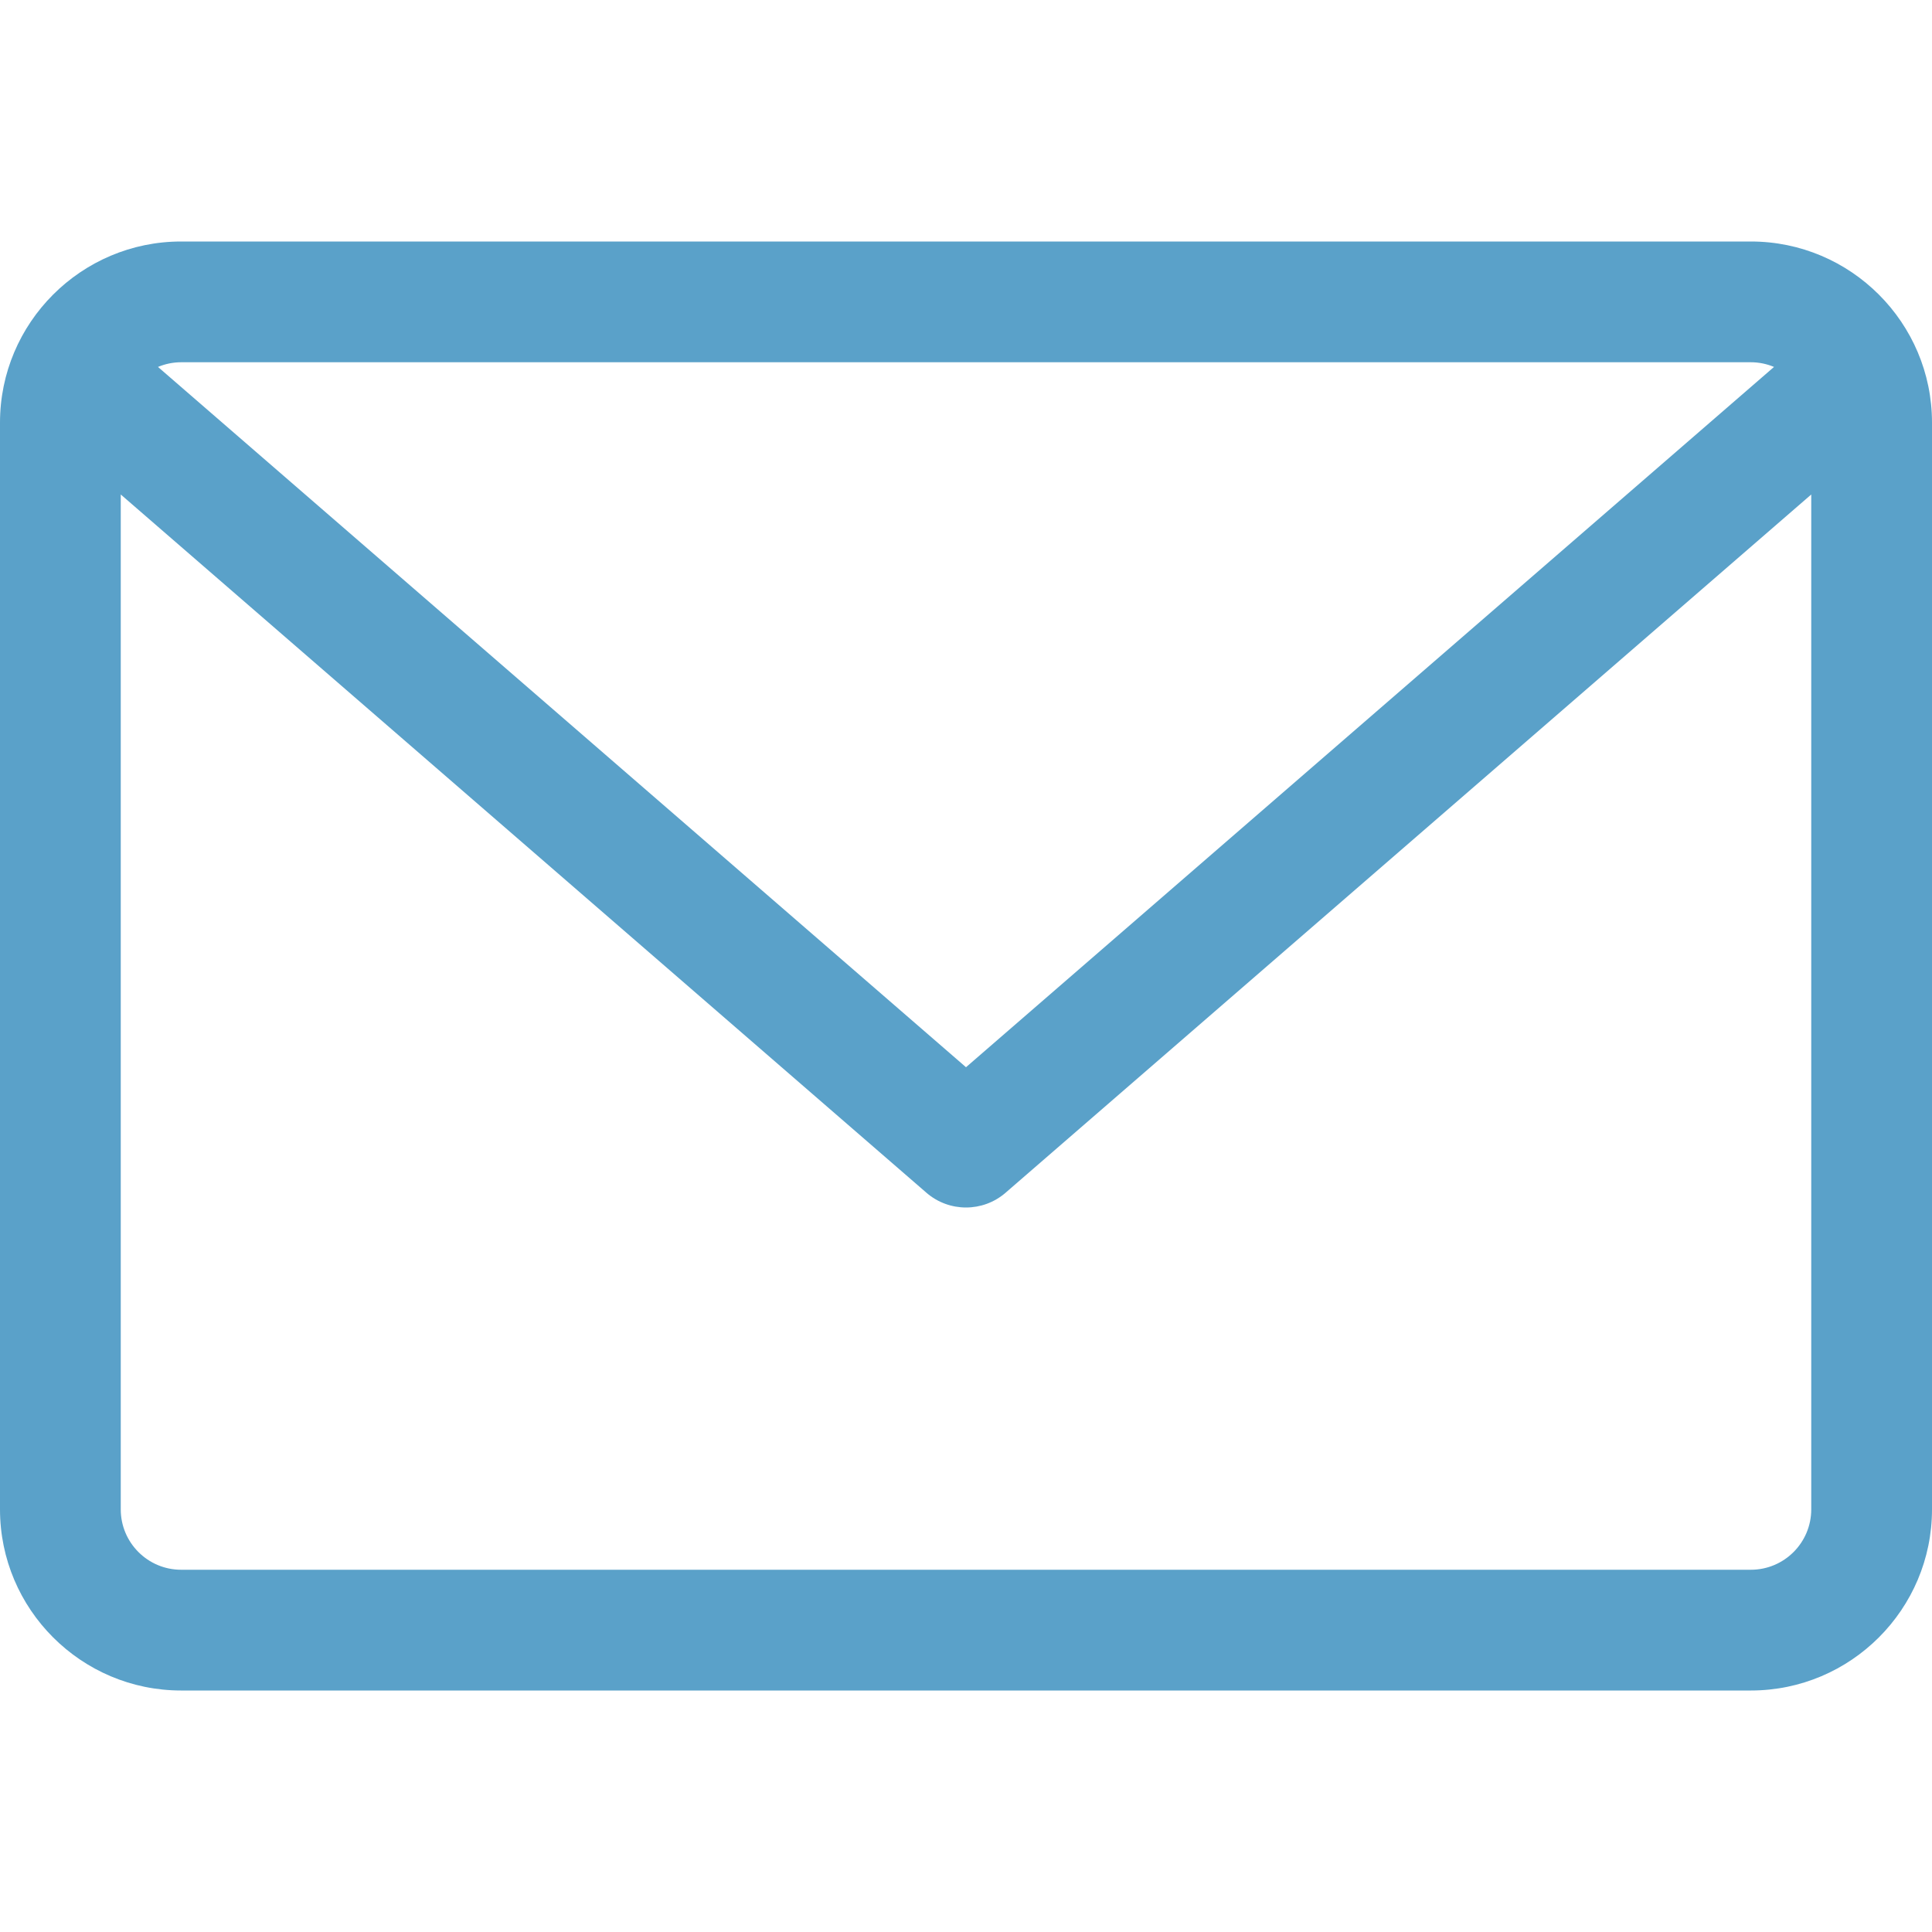 <?xml version="1.0" encoding="UTF-8"?> <svg xmlns="http://www.w3.org/2000/svg" width="512" height="512" viewBox="0 0 512 512" fill="none"> <g clip-path="url(#clip0)"> <path d="M464 64H48C21.531 64 0 85.531 0 112V400C0 426.469 21.531 448.001 48 448.001H464C490.469 448.001 512 426.469 512 400V112C512 85.531 490.469 64 464 64V64ZM464 96C466.174 96 468.242 96.451 470.132 97.239L256 282.828L41.867 97.239C43.757 96.452 45.825 96 47.999 96H464ZM464 416H48C39.172 416 32 408.828 32 399.999V131.047L245.515 316.094C248.531 318.703 252.266 320 256 320C259.734 320 263.469 318.704 266.485 316.094L480 131.047V400C479.999 408.828 472.828 416 464 416V416Z" fill="#5AA1C9"></path> </g> <defs> <clipPath id="clip0"> <rect width="512" height="512" fill="white"></rect> </clipPath> </defs> </svg> 